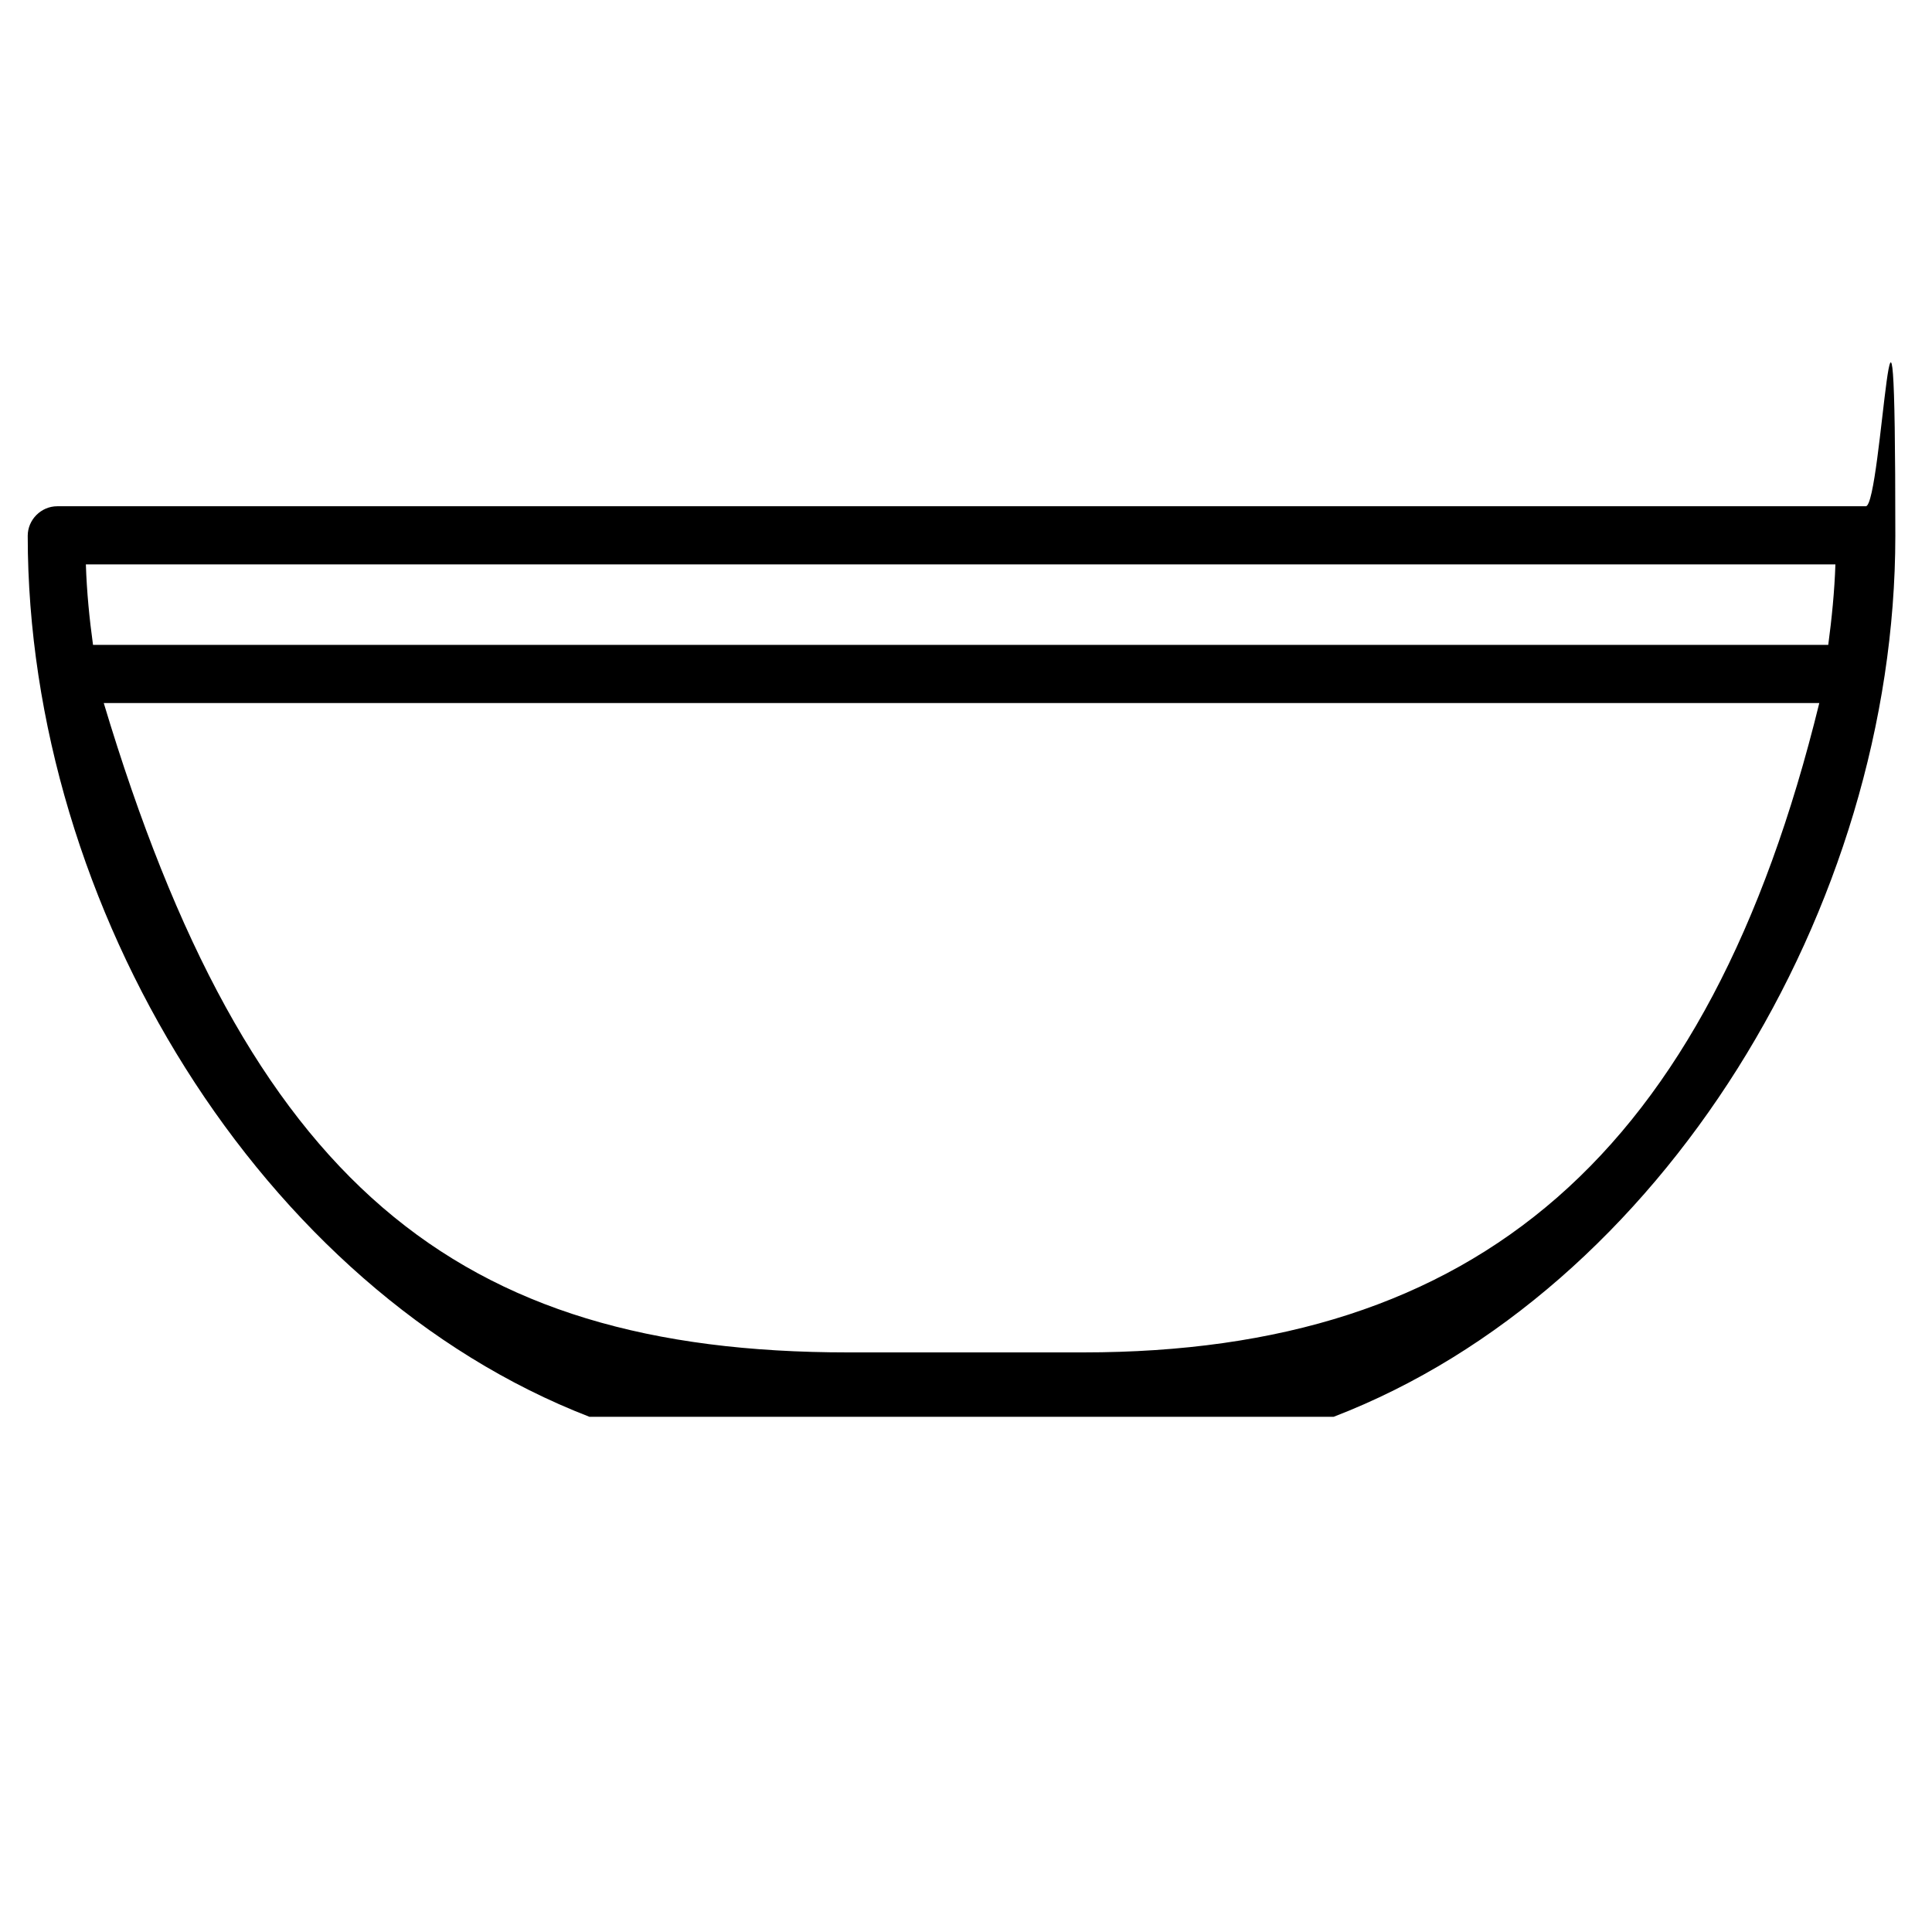 <svg viewBox="0 0 216 216" version="1.1" xmlns="http://www.w3.org/2000/svg">
  
  <g>
    <g id="Layer_1">
      <path d="M208.6,56.6H6.4c-1.8,0-3.3,1.5-3.3,3.3,0,41.6,26.1,84.3,62.8,98.5h83.2c36.7-14.1,62.8-56.9,62.8-98.5s-1.5-3.3-3.3-3.3ZM121.1,151.2h-26.3c-43.9,0-67.1-19-83.2-72.6h191.8c-12.4,50.6-38.3,72.6-82.3,72.6ZM204.6,72.1H10.4c-.4-2.9-.7-5.9-.8-9h195.6c-.1,3-.4,6-.8,9Z"></path>
    </g>
  </g>
</svg>